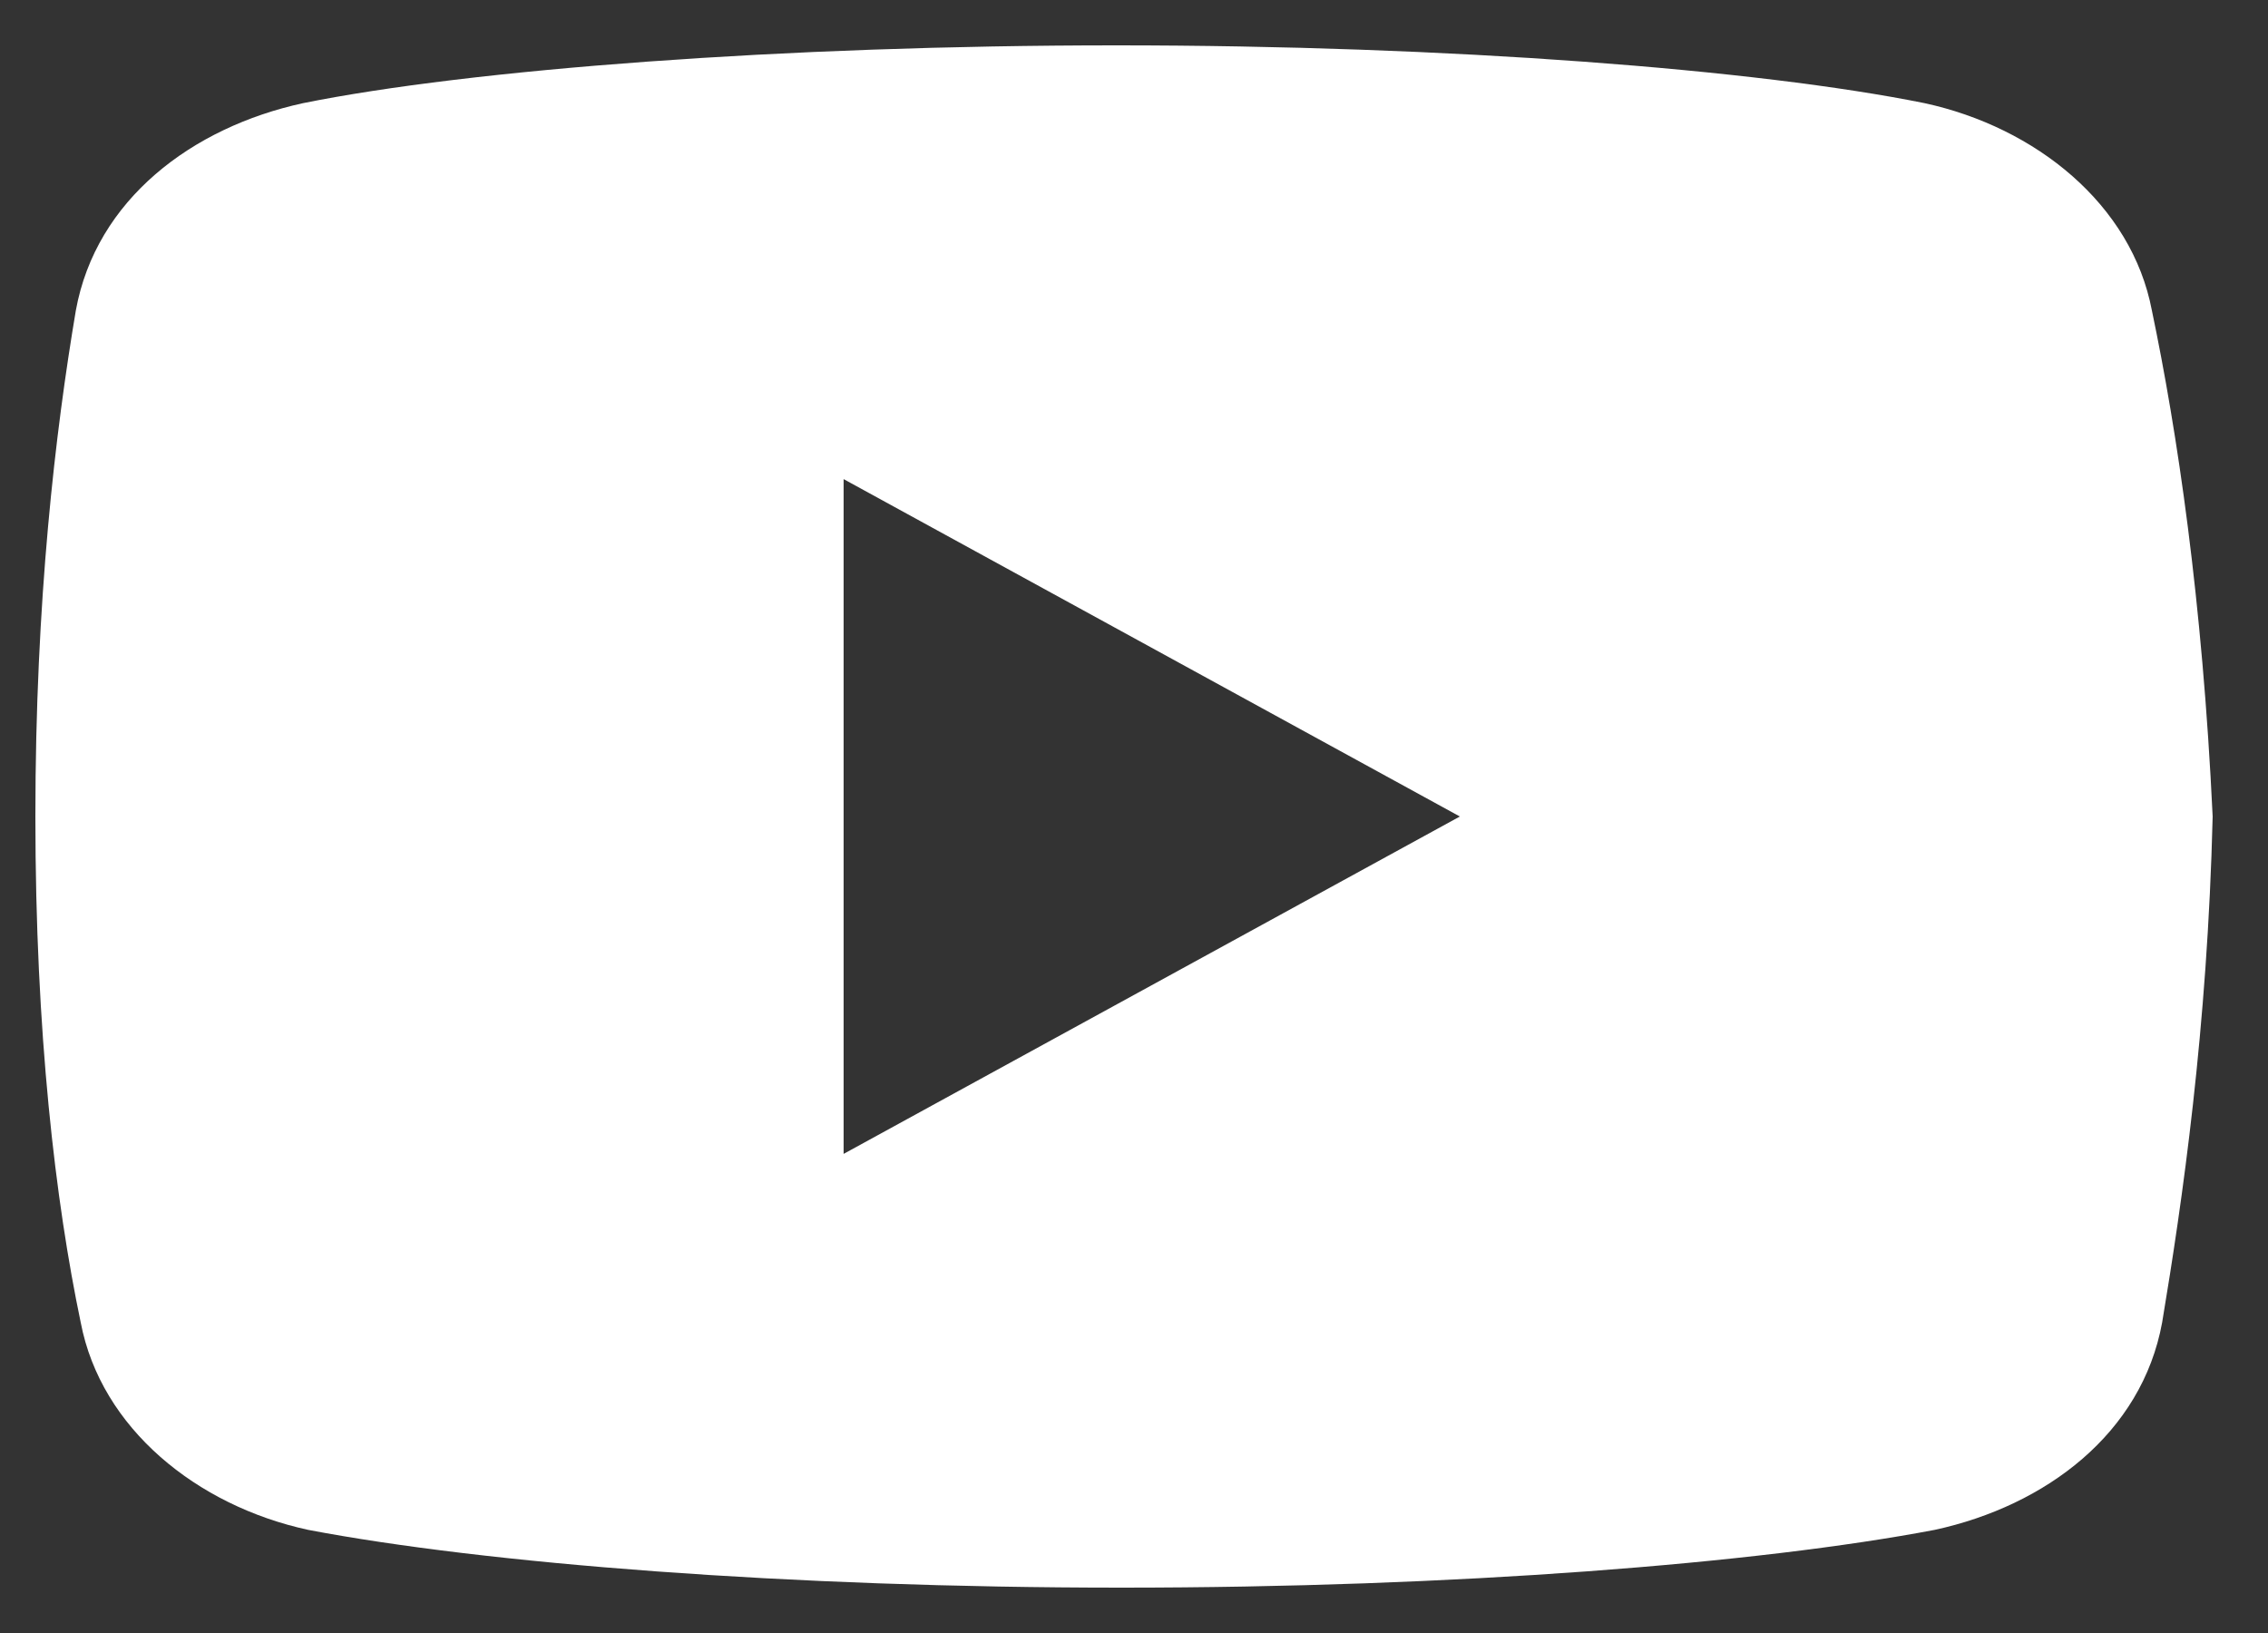 <svg width="25" height="18" viewBox="0 0 25 18" fill="none" xmlns="http://www.w3.org/2000/svg">
<rect x="0" y="0" width="25" height="18" fill="#333333" stroke="none"/>
<path d="M23.72 3.422C23.498 2.254 22.441 1.403 21.214 1.137C19.378 0.766 15.981 0.5 12.305 0.5C8.631 0.5 5.179 0.766 3.341 1.137C2.117 1.403 1.058 2.2 0.836 3.422C0.612 4.75 0.39 6.609 0.39 9C0.39 11.391 0.612 13.25 0.89 14.578C1.114 15.746 2.171 16.597 3.396 16.863C5.345 17.234 8.686 17.5 12.362 17.5C16.038 17.5 19.378 17.234 21.327 16.863C22.552 16.597 23.609 15.8 23.833 14.578C24.055 13.25 24.333 11.337 24.39 9C24.277 6.609 23.998 4.75 23.72 3.422ZM9.299 12.719V5.281L16.092 9L9.299 12.719Z" fill="white"/>
</svg>
